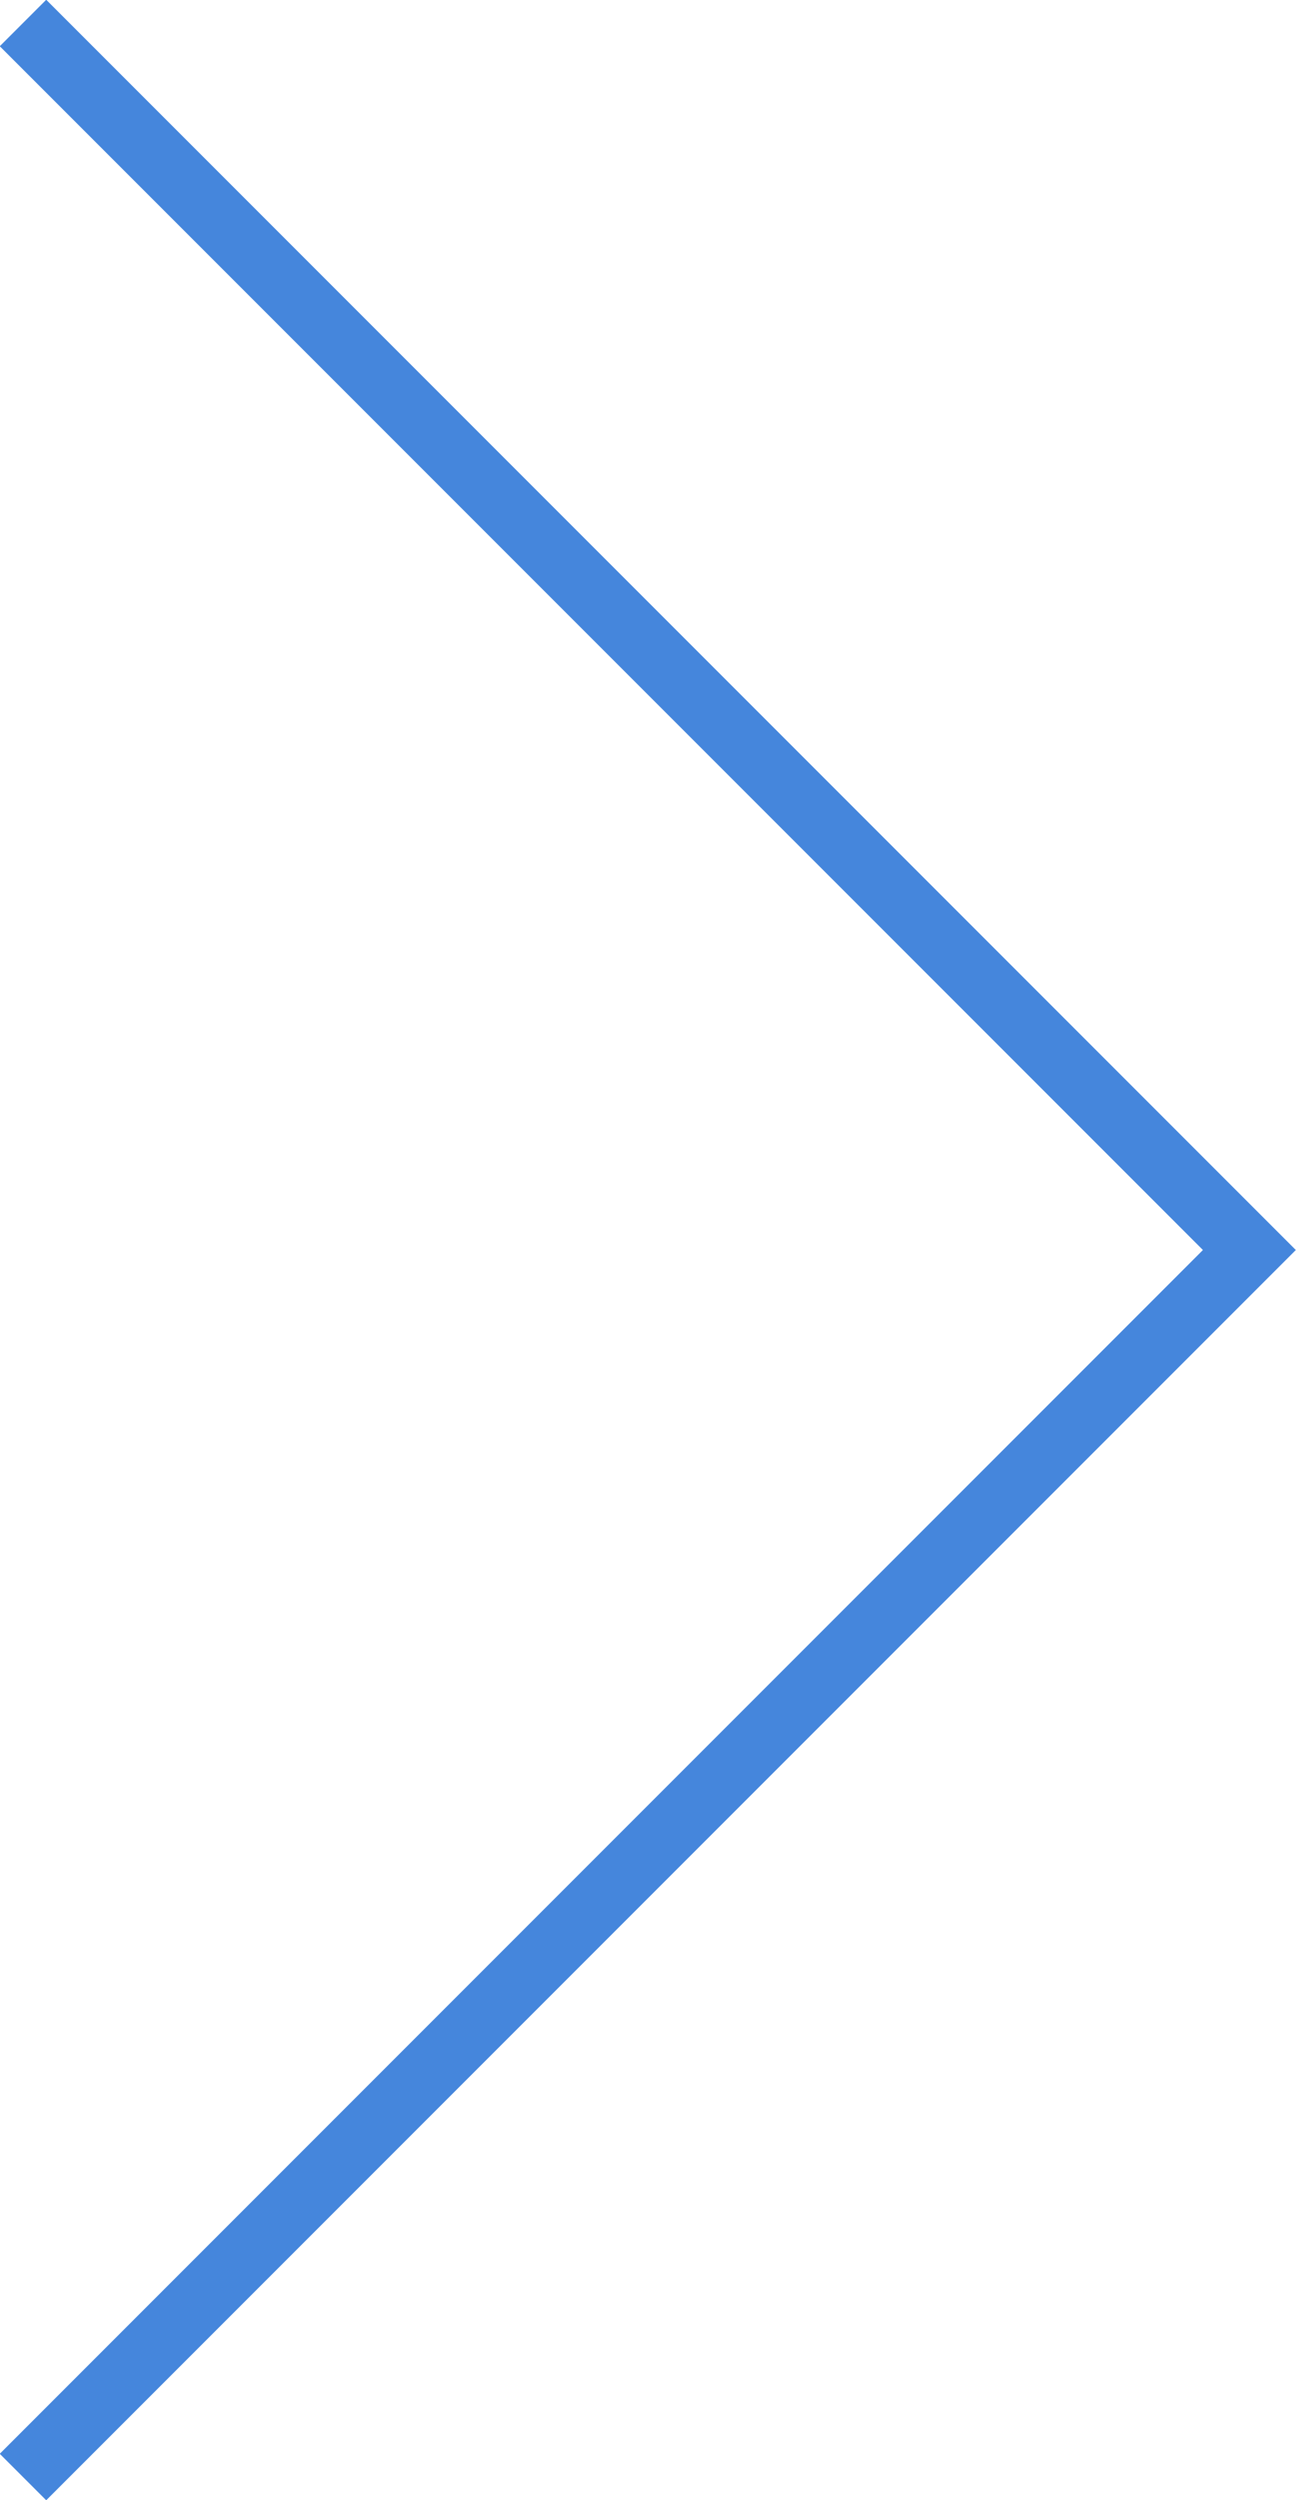 <?xml version="1.0" encoding="UTF-8"?><svg id="_レイヤー_2" xmlns="http://www.w3.org/2000/svg" viewBox="0 0 19.73 38.04"><defs><style>.cls-1{fill:none;stroke:#4586dc;stroke-miterlimit:10;}</style></defs><g id="_ページベース_1:1_"><polyline class="cls-1" points=".35 .35 19.02 19.02 .35 37.69"/></g></svg>